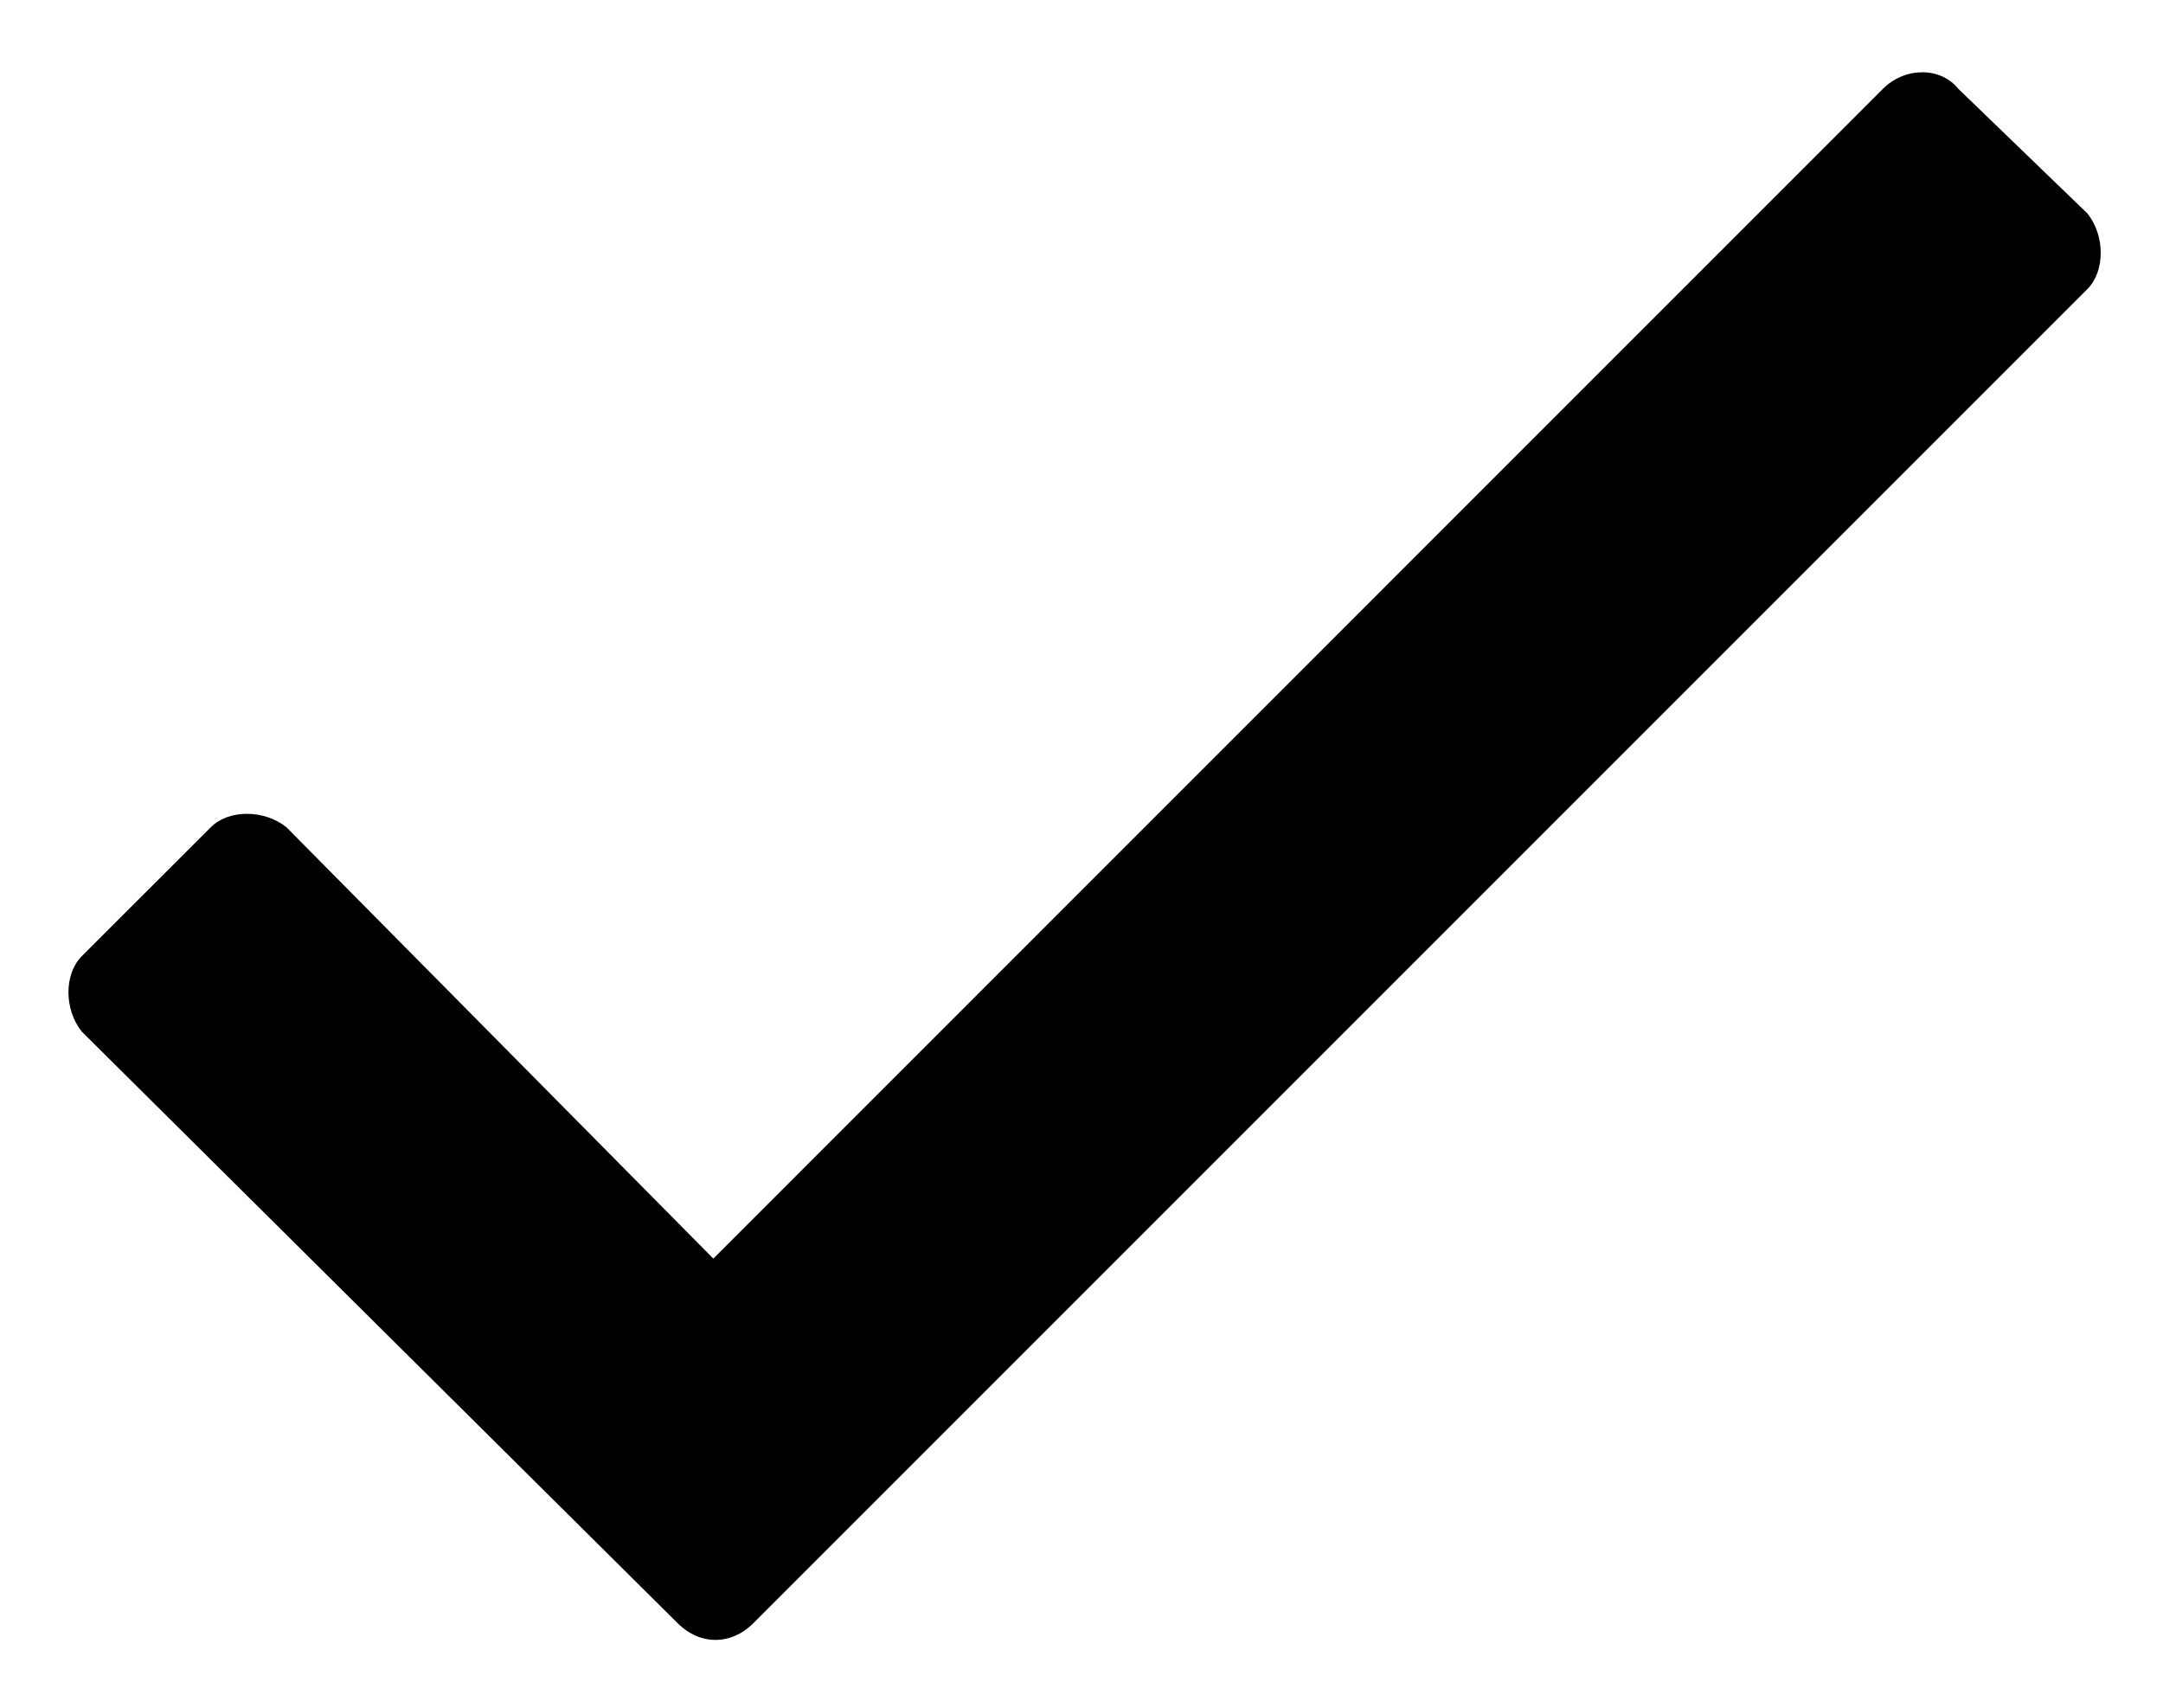 <svg width="19" height="15" viewBox="0 0 19 15" fill="none" xmlns="http://www.w3.org/2000/svg">
<path d="M16.539 0.781C16.734 0.586 17.047 0.586 17.203 0.781L18.336 1.875C18.492 2.07 18.492 2.383 18.336 2.539L6.617 14.258C6.422 14.453 6.148 14.453 5.953 14.258L0.719 9.062C0.562 8.867 0.562 8.555 0.719 8.398L1.852 7.266C2.008 7.109 2.32 7.109 2.516 7.266L6.266 11.055L16.539 0.781Z" fill="black"/>
</svg>
